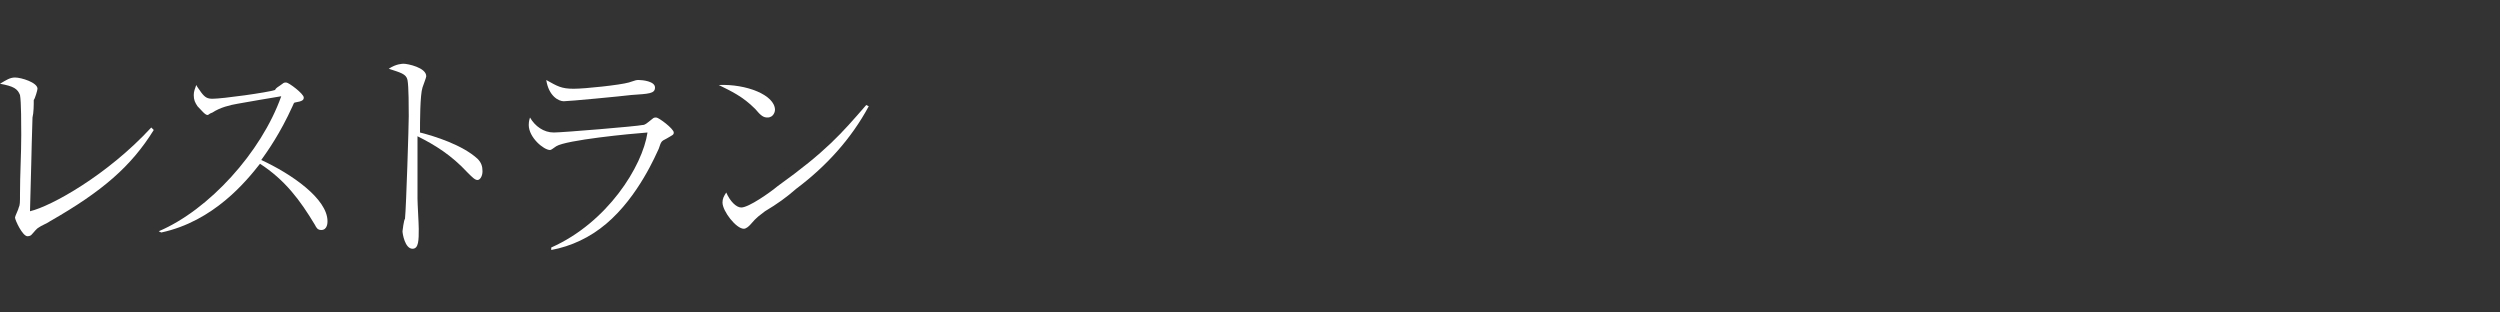 <?xml version="1.0" encoding="utf-8"?>
<!-- Generator: Adobe Illustrator 18.1.1, SVG Export Plug-In . SVG Version: 6.00 Build 0)  -->
<svg version="1.1" id="レイヤー_1" xmlns="http://www.w3.org/2000/svg" xmlns:xlink="http://www.w3.org/1999/xlink" x="0px"
	 y="0px" width="200px" height="25px" viewBox="0 0 200 25" enable-background="new 0 0 200 25" xml:space="preserve">
<rect x="0" y="0" width="200" height="25" fill="#333333" stroke="none"/>
<g>
	<path fill="#FFFFFF" d="M12.3,10.4c-1.8,2.9-4.1,4.9-8.3,7.3c-0.1,0.1-0.8,0.4-0.9,0.5c-0.2,0.1-0.4,0.4-0.6,0.6
		c0,0-0.1,0.1-0.3,0.1c-0.4,0-1-1.3-1-1.5c0-0.1,0.3-0.7,0.3-0.8c0.1-0.2,0.1-0.4,0.1-1.1c0-1.6,0.1-3.1,0.1-4.7
		c0-0.7,0-2.7-0.1-3.2C1.4,7.1,1.1,6.9,0,6.7c0.5-0.3,0.8-0.5,1.2-0.5C1.7,6.2,3,6.6,3,7.1C3,7.2,2.8,7.9,2.7,8
		C2.7,8.4,2.7,9,2.6,9.4c-0.1,3.1-0.1,4.3-0.2,7.5c1.7-0.4,6.2-2.9,9.7-6.7L12.3,10.4z"/>
	<path fill="#FFFFFF" d="M12.7,18.5c4-1.7,8.2-6.3,9.8-10.8c-0.6,0.1-3,0.5-3.5,0.6C18.4,8.4,17.6,8.6,17,9
		c-0.3,0.1-0.3,0.2-0.4,0.2c-0.2,0-0.5-0.4-0.8-0.7c-0.2-0.3-0.3-0.5-0.3-0.9c0-0.3,0.1-0.5,0.2-0.8c0.1,0.2,0.2,0.3,0.4,0.6
		c0.3,0.4,0.5,0.5,0.9,0.5c0.8,0,4.4-0.5,5-0.7C22.1,7,22.2,7,22.6,6.7c0.1-0.1,0.2-0.1,0.3-0.1c0.2,0,1.4,0.9,1.4,1.2
		c0,0.2-0.1,0.3-0.7,0.4c-0.1,0-0.1,0.1-0.2,0.3c-1,2.2-2,3.6-2.5,4.3c2.4,1.1,5.3,3.1,5.3,4.9c0,0.1,0,0.7-0.5,0.7
		c-0.3,0-0.4-0.2-0.5-0.4c-1.2-2-2.4-3.6-4.4-4.9c-1.1,1.4-3.7,4.6-7.9,5.5L12.7,18.5z"/>
	<path fill="#FFFFFF" d="M38.2,12.7c0.3,0.3,0.4,0.6,0.4,1c0,0.4-0.2,0.7-0.4,0.7c-0.2,0-0.4-0.2-0.8-0.6c-1.3-1.4-2.6-2.2-4-2.9
		c0,1.6,0,3.3,0,5c0,0.4,0.1,2,0.1,2.4c0,0.9,0,1.6-0.5,1.6c-0.6,0-0.8-1.2-0.8-1.4c0,0,0.1-0.9,0.2-1c0.1-1,0.3-7.5,0.3-8.2
		c0-0.6,0-2.4-0.1-2.9c-0.1-0.5-0.6-0.6-1.5-0.9c0.6-0.4,1.1-0.4,1.2-0.4c0.3,0,1.8,0.3,1.8,1c0,0.1-0.2,0.6-0.3,0.9
		c-0.2,0.6-0.2,2.8-0.2,3.6C34.8,10.9,37,11.6,38.2,12.7z"/>
	<path fill="#FFFFFF" d="M44.1,19.8c4.5-2,7.3-6.5,7.7-9.2c-1.4,0.1-6.5,0.6-7.3,1.1c-0.3,0.2-0.4,0.3-0.5,0.3c-0.5,0-1.7-1-1.7-2
		c0-0.1,0-0.3,0.1-0.6c0.4,0.7,1.1,1.2,1.9,1.2c0.7,0,6.7-0.5,7.1-0.6c0.2,0,0.3-0.1,0.8-0.5c0.1-0.1,0.2-0.1,0.3-0.1
		c0.2,0,1.4,0.9,1.4,1.2c0,0.2-0.1,0.2-0.6,0.5c-0.4,0.2-0.4,0.2-0.6,0.8c-0.2,0.4-1.6,3.8-4.2,6c-1.3,1.1-2.8,1.8-4.4,2.1
		L44.1,19.8z M45.9,7.1c0.9,0,3.7-0.3,4.4-0.5c0.6-0.2,0.6-0.2,0.8-0.2c0.3,0,1.3,0.1,1.3,0.6c0,0.5-0.5,0.5-1.9,0.6
		c-0.8,0.1-5,0.5-5.4,0.5c-0.4,0-1.2-0.4-1.4-1.7C44.6,6.9,44.9,7.1,45.9,7.1z"/>
	<path fill="#FFFFFF" d="M62,8.8c0,0.1-0.1,0.6-0.6,0.6c-0.3,0-0.5-0.1-1-0.7c-1-1-1.9-1.4-2.9-1.9C59.7,6.7,62,7.6,62,8.8z
		 M69.5,8.5c-1.4,2.6-3.4,4.8-5.8,6.6c-0.8,0.7-1.5,1.2-2.5,1.8c-0.5,0.4-0.6,0.4-1.2,1.1c-0.1,0.1-0.3,0.3-0.5,0.3
		c-0.6,0-1.7-1.4-1.7-2.1c0-0.3,0.1-0.5,0.3-0.8c0.3,0.7,0.8,1.2,1.2,1.2c0.6,0,2.3-1.2,2.9-1.7c3.9-2.8,5.1-4.2,7.1-6.5L69.5,8.5z"
		/>
</g>
</svg>
